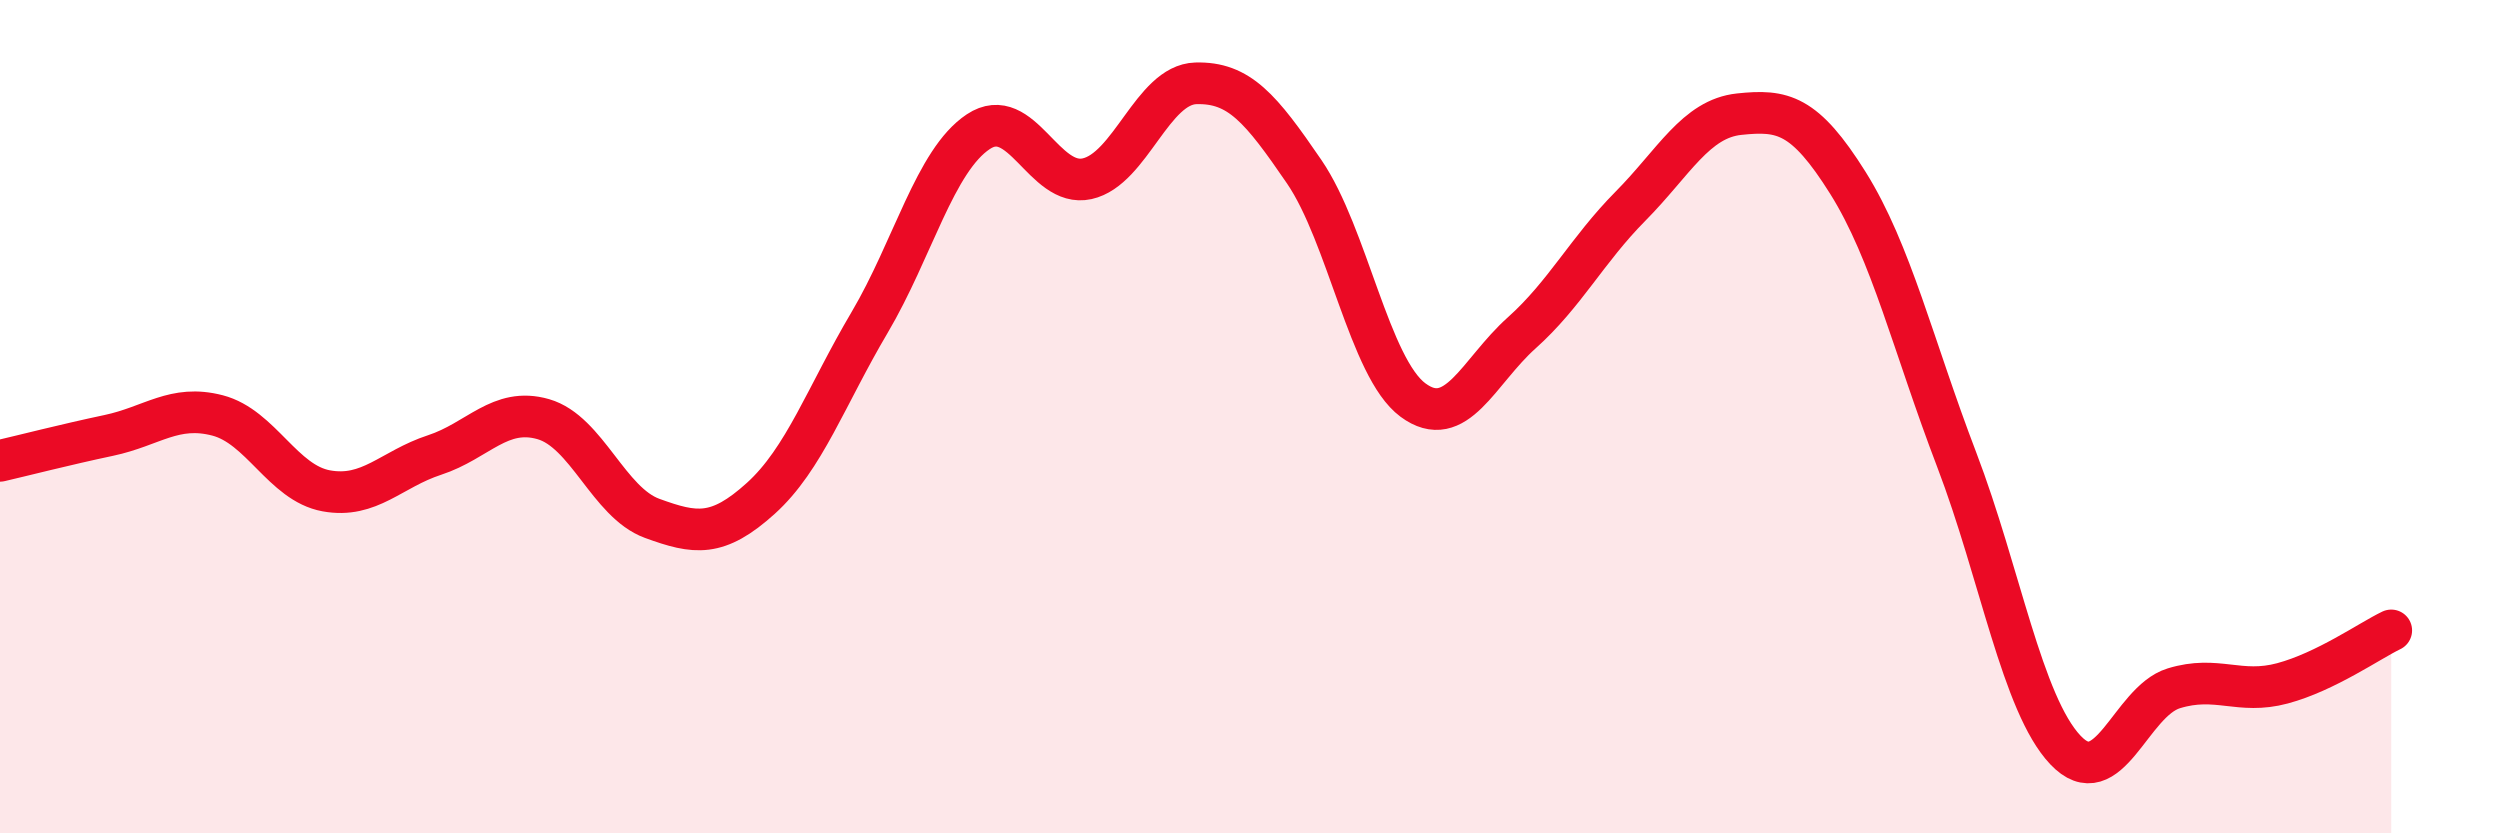 
    <svg width="60" height="20" viewBox="0 0 60 20" xmlns="http://www.w3.org/2000/svg">
      <path
        d="M 0,11.06 C 0.52,10.94 1.57,10.67 2.61,10.45 C 3.65,10.23 4.18,9.7 5.22,9.97 C 6.26,10.24 6.79,11.59 7.83,11.78 C 8.87,11.97 9.39,11.26 10.43,10.92 C 11.47,10.58 12,9.76 13.04,10.06 C 14.08,10.36 14.61,12.06 15.65,12.44 C 16.69,12.82 17.22,12.9 18.26,11.96 C 19.3,11.02 19.83,9.5 20.87,7.74 C 21.91,5.98 22.44,3.85 23.48,3.16 C 24.52,2.47 25.05,4.52 26.09,4.29 C 27.13,4.06 27.66,2.03 28.7,2 C 29.74,1.97 30.26,2.6 31.3,4.12 C 32.34,5.64 32.87,8.83 33.91,9.6 C 34.95,10.37 35.48,8.92 36.52,7.99 C 37.56,7.06 38.09,6 39.13,4.95 C 40.17,3.9 40.7,2.85 41.74,2.74 C 42.78,2.63 43.31,2.73 44.35,4.39 C 45.39,6.05 45.92,8.31 46.96,11.03 C 48,13.75 48.53,16.9 49.57,18 C 50.61,19.1 51.13,16.84 52.17,16.52 C 53.21,16.2 53.74,16.68 54.78,16.4 C 55.82,16.12 56.87,15.38 57.39,15.13L57.39 20L0 20Z"
        fill="#EB0A25"
        opacity="0.1"
        stroke-linecap="round"
        stroke-linejoin="round"
      />
      <path
        d="M 0,11.06 C 0.52,10.94 1.57,10.67 2.61,10.45 C 3.65,10.23 4.18,9.7 5.22,9.97 C 6.26,10.24 6.79,11.59 7.83,11.78 C 8.87,11.97 9.39,11.26 10.43,10.92 C 11.47,10.58 12,9.76 13.04,10.06 C 14.08,10.36 14.61,12.06 15.65,12.44 C 16.69,12.82 17.22,12.9 18.26,11.96 C 19.3,11.02 19.83,9.5 20.87,7.74 C 21.91,5.98 22.44,3.85 23.48,3.16 C 24.52,2.47 25.05,4.52 26.09,4.29 C 27.13,4.06 27.66,2.03 28.7,2 C 29.74,1.97 30.26,2.6 31.3,4.12 C 32.34,5.64 32.87,8.83 33.91,9.6 C 34.95,10.37 35.48,8.92 36.52,7.99 C 37.56,7.06 38.09,6 39.13,4.95 C 40.17,3.9 40.7,2.85 41.74,2.74 C 42.78,2.63 43.31,2.73 44.35,4.39 C 45.39,6.05 45.92,8.31 46.96,11.03 C 48,13.75 48.53,16.9 49.57,18 C 50.61,19.1 51.13,16.84 52.17,16.52 C 53.21,16.2 53.74,16.68 54.78,16.4 C 55.82,16.12 56.87,15.38 57.39,15.13"
        stroke="#EB0A25"
        stroke-width="1"
        fill="none"
        stroke-linecap="round"
        stroke-linejoin="round"
      />
    </svg>
  